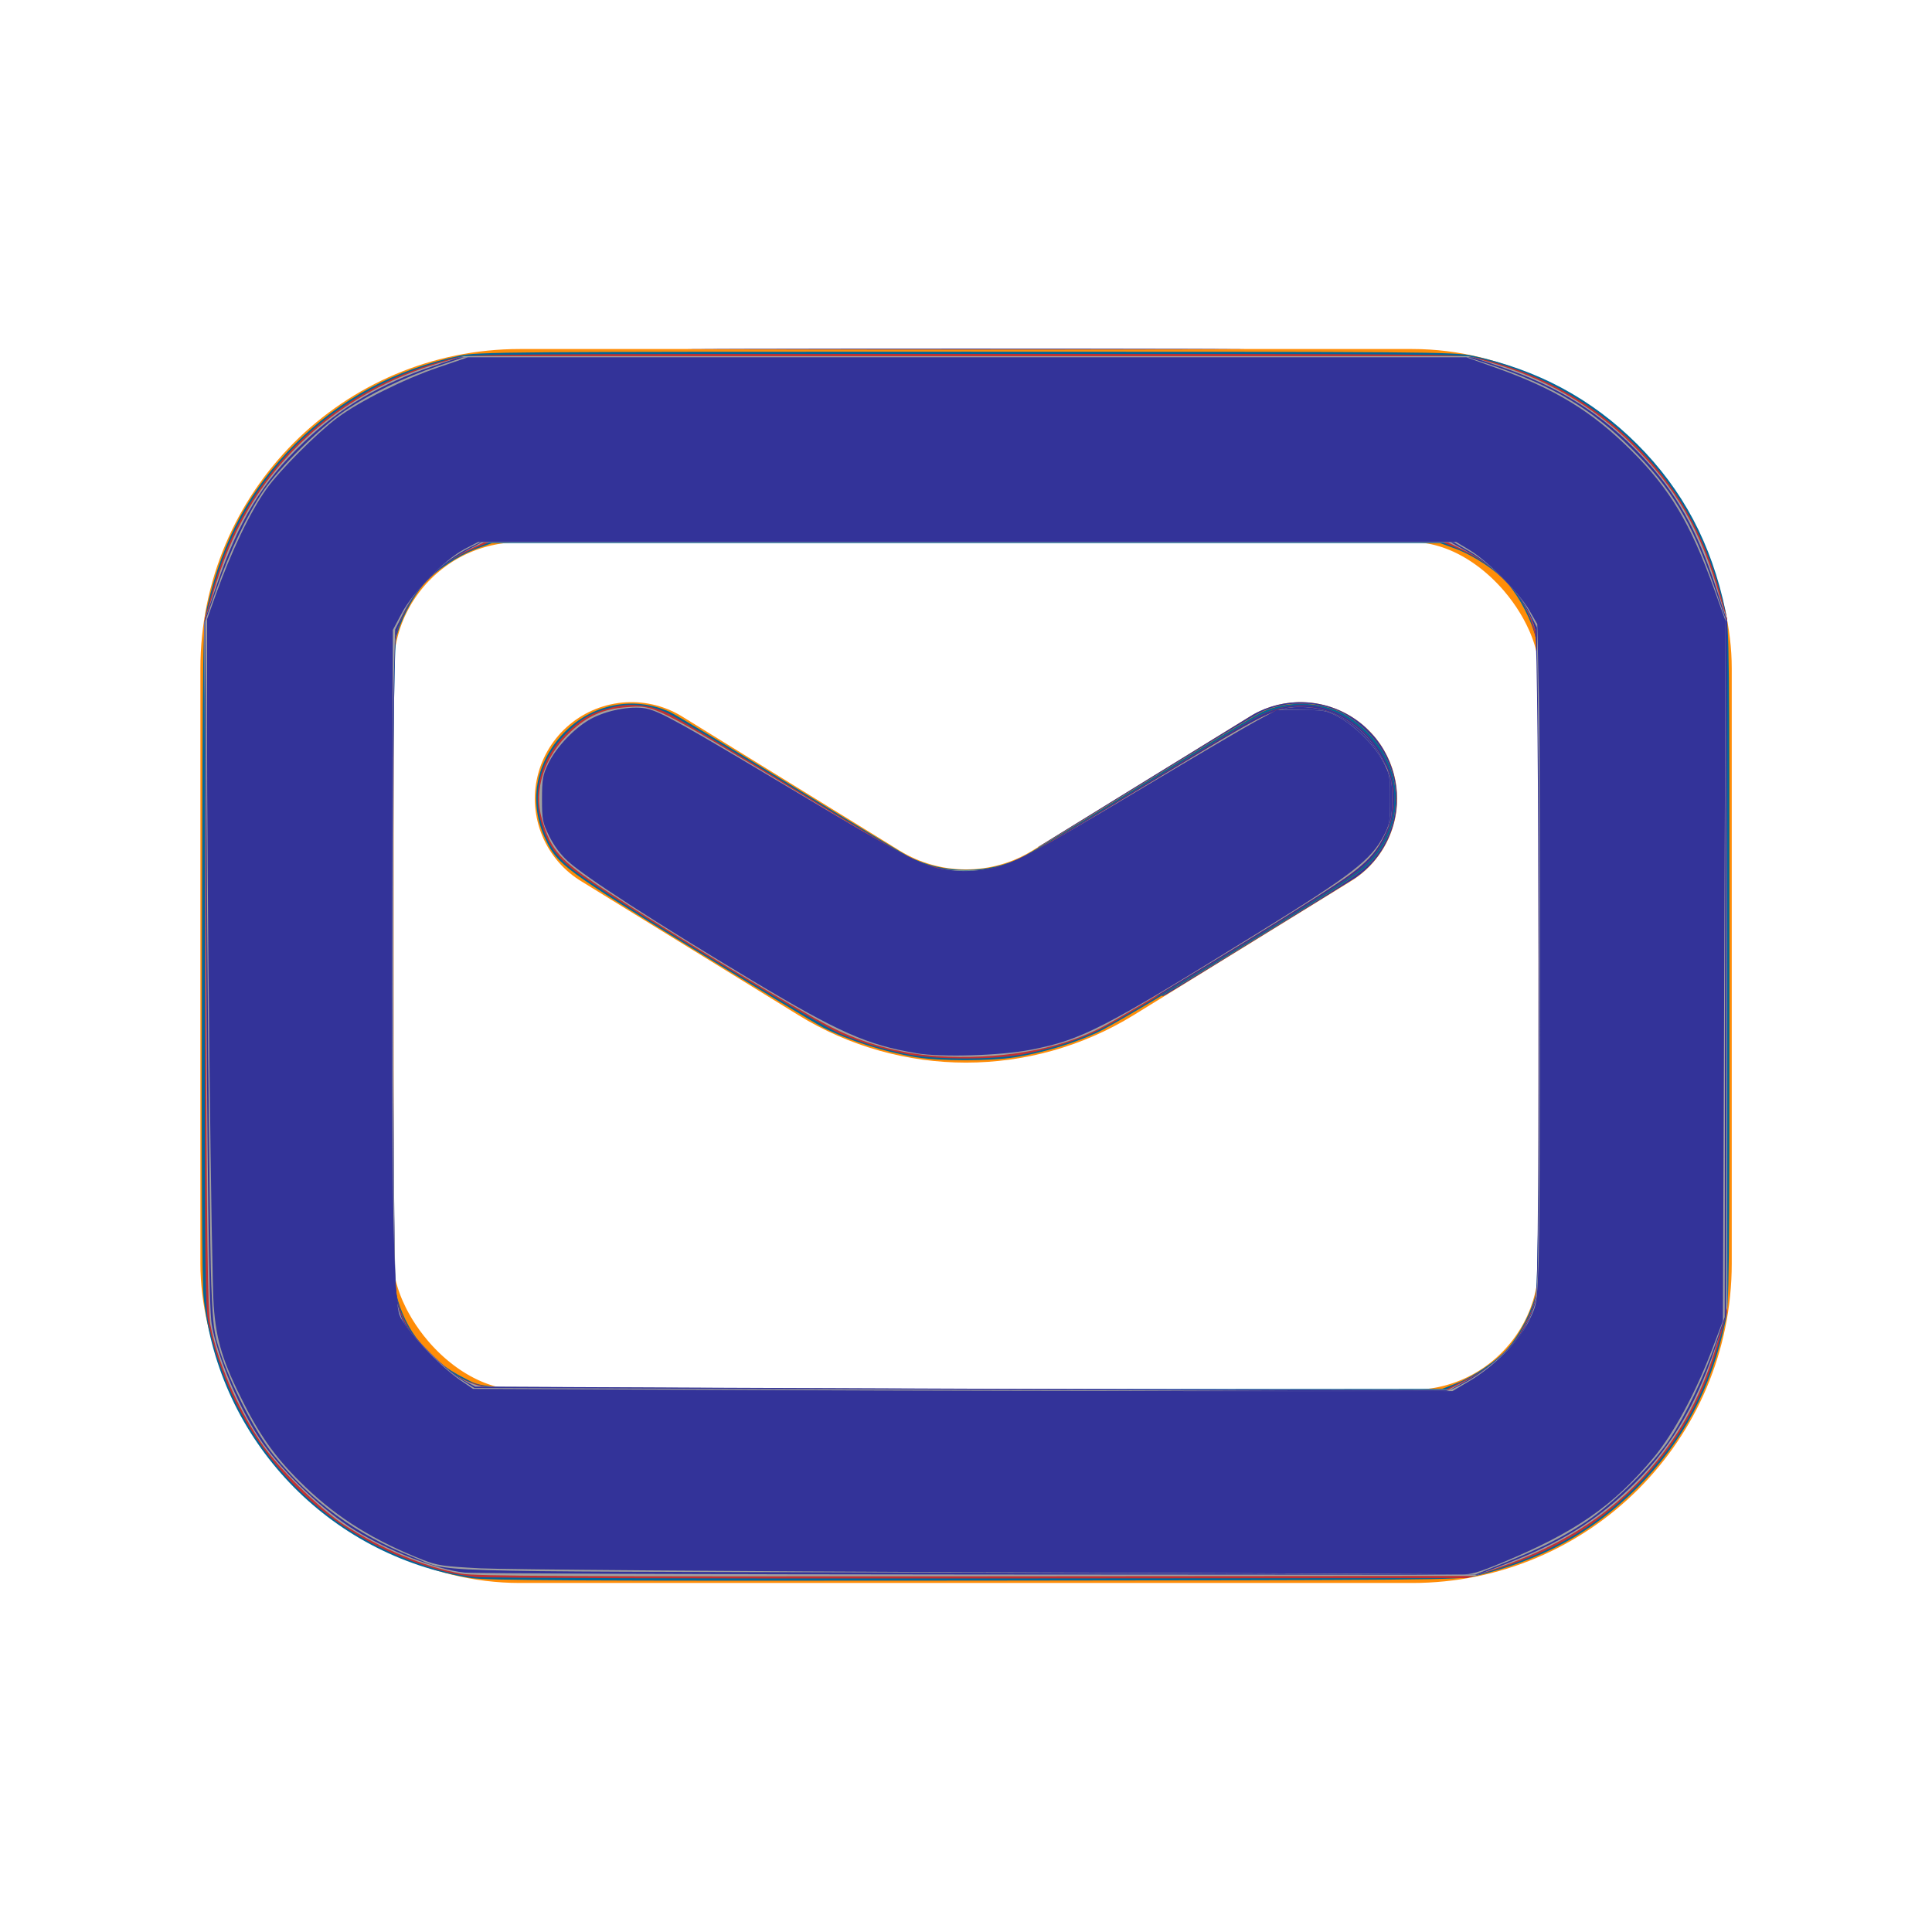<?xml version="1.0" encoding="UTF-8" standalone="no"?>
<svg
   width="26"
   height="26"
   viewBox="0 0 26 26"
   fill="none"
   version="1.1"
   id="svg6"
   sodipodi:docname="mail.svg"
   inkscape:version="1.2.1 (9c6d41e410, 2022-07-14)"
   xmlns:inkscape="http://www.inkscape.org/namespaces/inkscape"
   xmlns:sodipodi="http://sodipodi.sourceforge.net/DTD/sodipodi-0.dtd"
   xmlns="http://www.w3.org/2000/svg"
   xmlns:svg="http://www.w3.org/2000/svg">
  <defs
     id="defs10" />
  <sodipodi:namedview
     id="namedview8"
     pagecolor="#ffffff"
     bordercolor="#666666"
     borderopacity="1.0"
     inkscape:pageshadow="2"
     inkscape:pageopacity="0.0"
     inkscape:pagecheckerboard="0"
     showgrid="false"
     inkscape:zoom="3.3522099"
     inkscape:cx="23.268232"
     inkscape:cy="7.4577668"
     inkscape:window-width="836"
     inkscape:window-height="1010"
     inkscape:window-x="840"
     inkscape:window-y="18"
     inkscape:window-maximized="1"
     inkscape:current-layer="svg6"
     inkscape:showpageshadow="2"
     inkscape:deskcolor="#d1d1d1" />
  <path
     d="M8.498 10.749L11.425 12.554C12.39 13.149 13.609 13.149 14.575 12.554L17.502 10.749"
     stroke="#FF8D08"
     stroke-width="2.6"
     stroke-linecap="round"
     stroke-linejoin="round"
     id="path2" />
  <rect
     x="3.997"
     y="5.997"
     width="18.008"
     height="14.006"
     rx="3"
     stroke="#FF8D08"
     stroke-width="2.6"
     stroke-linecap="round"
     stroke-linejoin="round"
     id="rect4" />
  <path
     style="fill:#006699;stroke:none;stroke-width:0.03;fill-opacity:1"
     d="M 6.335,21.236 C 4.421,20.932 2.945,19.381 2.74,17.459 2.718,17.261 2.711,15.721 2.718,12.79 2.728,8.445 2.729,8.415 2.793,8.145 3.003,7.25 3.368,6.578 3.97,5.976 4.581,5.365 5.31,4.974 6.185,4.787 6.427,4.736 6.78,4.733 13,4.733 c 6.22,0 6.573,0.003 6.815,0.054 0.875,0.187 1.604,0.578 2.216,1.189 0.617,0.617 1.001,1.342 1.19,2.246 0.05,0.238 0.053,0.557 0.053,4.778 0,4.221 -0.004,4.54 -0.053,4.778 -0.189,0.904 -0.574,1.629 -1.19,2.246 -0.601,0.601 -1.288,0.975 -2.186,1.188 -0.212,0.05 -0.601,0.054 -6.74,0.059 -5.352,0.005 -6.56,-0.001 -6.77,-0.035 z M 19.59,18.62 c 0.249,-0.099 0.559,-0.309 0.703,-0.477 0.162,-0.189 0.319,-0.494 0.374,-0.728 0.068,-0.289 0.068,-8.541 0,-8.83 C 20.612,8.352 20.455,8.046 20.293,7.857 20.141,7.68 19.828,7.472 19.575,7.38 L 19.38,7.309 H 13 6.62 L 6.425,7.38 C 6.172,7.472 5.859,7.68 5.707,7.857 5.545,8.046 5.388,8.352 5.333,8.585 5.266,8.87 5.265,17.126 5.332,17.411 c 0.116,0.49 0.44,0.896 0.904,1.128 0.345,0.173 -0.08,0.164 6.824,0.157 l 6.35,-0.006 z"
     id="path864" />
  <path
     style="fill:#006699;stroke:none;stroke-width:0.03;fill-opacity:1"
     d="m 12.326,14.228 c -0.436,-0.075 -0.901,-0.224 -1.248,-0.4 -0.096,-0.049 -0.889,-0.528 -1.762,-1.065 C 7.608,11.712 7.501,11.633 7.344,11.3 7.111,10.808 7.201,10.268 7.583,9.868 7.96,9.472 8.53,9.359 9.016,9.582 c 0.082,0.038 0.808,0.476 1.613,0.973 0.805,0.497 1.527,0.936 1.604,0.975 0.466,0.236 1.068,0.236 1.534,0 0.077,-0.039 0.799,-0.478 1.604,-0.975 0.805,-0.497 1.531,-0.935 1.613,-0.973 0.324,-0.149 0.725,-0.148 1.057,0.003 0.087,0.04 0.239,0.149 0.338,0.243 0.522,0.497 0.542,1.274 0.048,1.795 -0.123,0.13 -0.481,0.364 -1.772,1.157 -0.892,0.549 -1.745,1.052 -1.902,1.122 -0.338,0.151 -0.721,0.265 -1.092,0.326 -0.328,0.053 -1.022,0.053 -1.334,-5.06e-4 z"
     id="path940" />
  <path
     style="fill:#c13032;stroke:none;stroke-width:0.03;fill-opacity:1"
     d="M 6.384,21.221 C 6.114,21.189 5.926,21.143 5.616,21.035 4.179,20.532 3.144,19.351 2.811,17.836 2.759,17.596 2.756,17.353 2.756,12.955 V 8.327 L 2.825,8.073 C 2.936,7.666 3.039,7.388 3.183,7.1 3.757,5.953 4.828,5.119 6.111,4.819 6.341,4.765 6.609,4.763 13,4.763 c 6.391,0 6.659,0.002 6.889,0.056 0.801,0.187 1.528,0.586 2.1,1.152 0.57,0.563 0.935,1.197 1.159,2.009 l 0.096,0.348 v 4.658 4.658 l -0.083,0.319 c -0.218,0.834 -0.576,1.471 -1.15,2.046 -0.555,0.556 -1.162,0.904 -2.002,1.149 l -0.27,0.079 -6.575,0.005 c -3.616,0.003 -6.667,-0.006 -6.781,-0.019 z M 19.681,18.591 c 0.45,-0.219 0.675,-0.433 0.872,-0.832 0.086,-0.174 0.114,-0.274 0.137,-0.496 0.039,-0.373 0.039,-8.153 -2.1e-4,-8.526 -0.065,-0.619 -0.454,-1.101 -1.106,-1.369 l -0.174,-0.071 H 13 6.59 L 6.416,7.367 C 5.959,7.555 5.664,7.814 5.467,8.203 5.358,8.417 5.335,8.497 5.31,8.736 5.27,9.115 5.27,16.926 5.309,17.275 c 0.044,0.386 0.181,0.657 0.481,0.95 0.307,0.3 0.544,0.421 0.882,0.451 0.136,0.012 3.064,0.023 6.509,0.026 l 6.262,0.004 z"
     id="path2312" />
  <path
     style="fill:#c13032;stroke:none;stroke-width:0.03;fill-opacity:1"
     d="M 12.191,14.183 C 11.875,14.118 11.607,14.037 11.32,13.918 10.99,13.782 8.211,12.082 7.748,11.733 7.492,11.54 7.378,11.38 7.288,11.087 7.157,10.656 7.277,10.211 7.616,9.872 7.814,9.674 7.961,9.59 8.23,9.521 8.48,9.457 8.744,9.483 8.983,9.595 c 0.1,0.047 0.85,0.494 1.665,0.994 0.815,0.5 1.552,0.94 1.637,0.98 0.188,0.086 0.511,0.158 0.714,0.158 0.203,0 0.526,-0.071 0.714,-0.158 0.085,-0.039 0.788,-0.459 1.563,-0.933 0.774,-0.474 1.502,-0.914 1.618,-0.977 0.523,-0.286 1.066,-0.21 1.485,0.209 0.46,0.46 0.513,1.101 0.133,1.616 -0.11,0.149 -0.209,0.231 -0.561,0.462 -0.691,0.454 -2.59,1.61 -3.064,1.866 -0.289,0.156 -0.673,0.287 -1.083,0.37 -0.407,0.083 -1.212,0.083 -1.613,0.002 z"
     id="path3766" />
  <path
     style="fill:#a0a0a0;stroke:none;stroke-width:0.03"
     d="M 6.2,21.176 C 5.713,21.087 5.111,20.835 4.625,20.516 4.283,20.292 3.727,19.738 3.5,19.395 3.178,18.91 2.923,18.311 2.83,17.823 2.795,17.64 2.784,16.794 2.768,12.994 L 2.749,8.387 2.857,8.02 C 2.995,7.546 3.141,7.197 3.342,6.854 3.911,5.887 4.862,5.173 5.996,4.861 L 6.245,4.793 H 13 19.755 l 0.249,0.069 c 0.751,0.207 1.426,0.591 1.954,1.113 0.602,0.595 0.927,1.156 1.182,2.041 L 23.244,8.377 v 4.605 4.605 l -0.104,0.379 c -0.187,0.683 -0.443,1.199 -0.838,1.689 -0.531,0.659 -1.212,1.119 -2.129,1.438 l -0.329,0.115 -6.71,0.005 c -5.565,0.004 -6.748,-0.002 -6.934,-0.036 z m 13.524,-2.593 c 0.433,-0.223 0.682,-0.472 0.86,-0.861 0.07,-0.153 0.093,-0.259 0.117,-0.539 0.018,-0.217 0.026,-1.905 0.02,-4.453 C 20.712,8.861 20.708,8.617 20.657,8.462 20.505,8.001 20.183,7.639 19.728,7.417 L 19.476,7.294 H 13 6.524 L 6.265,7.419 C 5.913,7.59 5.598,7.899 5.44,8.228 5.342,8.432 5.326,8.5 5.299,8.812 c -0.019,0.222 -0.026,1.884 -0.02,4.457 0.011,4.506 -0.001,4.213 0.191,4.572 0.047,0.088 0.189,0.263 0.315,0.389 0.264,0.263 0.527,0.411 0.796,0.445 0.095,0.012 3.037,0.024 6.538,0.026 l 6.365,0.004 z"
     id="path307" />
  <path
     style="fill:#a0a0a0;stroke:none;stroke-width:0.03"
     d="M 6.258,21.161 C 5.833,21.112 5.118,20.818 4.634,20.495 4.278,20.256 3.75,19.727 3.509,19.367 3.193,18.895 2.921,18.255 2.846,17.808 2.825,17.678 2.804,16.064 2.786,13.006 L 2.759,8.399 2.864,8.052 C 3.056,7.42 3.209,7.081 3.5,6.648 4.055,5.818 4.915,5.201 5.937,4.897 l 0.301,-0.089 h 6.762 6.762 l 0.265,0.077 c 0.76,0.22 1.41,0.601 1.96,1.15 0.569,0.568 0.872,1.102 1.148,2.027 l 0.108,0.363 v 4.561 4.561 l -0.104,0.364 c -0.188,0.653 -0.34,0.997 -0.639,1.444 -0.313,0.467 -0.79,0.927 -1.278,1.233 -0.219,0.138 -0.736,0.378 -1.074,0.5 l -0.296,0.107 -6.699,-0.004 c -3.684,-0.002 -6.787,-0.014 -6.896,-0.027 z M 19.799,18.557 c 0.143,-0.082 0.323,-0.204 0.399,-0.271 0.186,-0.164 0.368,-0.449 0.449,-0.703 l 0.067,-0.21 V 12.955 8.537 L 20.63,8.342 C 20.457,7.936 20.166,7.631 19.73,7.402 L 19.525,7.294 H 13.001 6.476 L 6.267,7.401 C 5.882,7.6 5.559,7.925 5.405,8.271 c -0.038,0.084 -0.083,0.257 -0.101,0.384 -0.04,0.287 -0.043,7.852 -0.004,8.498 0.025,0.406 0.034,0.452 0.123,0.629 0.065,0.13 0.178,0.273 0.354,0.448 0.277,0.276 0.488,0.403 0.742,0.445 0.08,0.013 3.042,0.026 6.582,0.028 l 6.437,0.004 z"
     id="path309" />
  <path
     style="fill:#a0a0a0;stroke:none;stroke-width:0.03"
     d="M 6.253,21.161 C 5.824,21.111 5.13,20.826 4.638,20.497 4.275,20.255 3.753,19.732 3.508,19.365 3.189,18.889 2.922,18.259 2.846,17.808 2.825,17.679 2.804,16.056 2.786,13.006 L 2.757,8.4 2.864,8.049 C 2.922,7.856 3.004,7.611 3.047,7.503 3.55,6.23 4.581,5.3 5.937,4.897 l 0.301,-0.089 h 6.762 6.762 l 0.265,0.077 c 1.201,0.348 2.196,1.146 2.729,2.188 0.167,0.327 0.258,0.566 0.396,1.038 l 0.092,0.315 v 4.559 4.559 l -0.108,0.379 c -0.183,0.641 -0.334,0.979 -0.64,1.437 -0.509,0.762 -1.285,1.338 -2.299,1.709 l -0.337,0.123 -6.702,-0.004 C 9.471,21.186 6.364,21.174 6.253,21.161 Z M 19.746,18.584 c 0.124,-0.067 0.3,-0.181 0.39,-0.252 0.196,-0.154 0.425,-0.485 0.514,-0.744 l 0.064,-0.185 V 12.97 8.537 L 20.63,8.342 C 20.458,7.937 20.148,7.62 19.703,7.396 L 19.501,7.294 H 12.999 6.497 L 6.319,7.382 C 6.073,7.504 5.912,7.621 5.732,7.808 5.543,8.005 5.444,8.161 5.355,8.407 L 5.287,8.597 5.278,12.564 c -0.005,2.182 0.004,4.201 0.019,4.486 0.026,0.501 0.031,0.526 0.126,0.721 0.072,0.146 0.169,0.271 0.356,0.456 0.334,0.33 0.52,0.427 0.87,0.452 0.14,0.01 3.094,0.02 6.563,0.023 l 6.308,0.005 z"
     id="path311" />
  <path
     style="fill:#a0a0a0;stroke:none;stroke-width:0.03"
     d="M 6.244,21.16 C 5.814,21.11 5.136,20.83 4.64,20.498 4.344,20.301 3.849,19.83 3.621,19.53 3.338,19.158 3.066,18.611 2.914,18.107 2.841,17.863 2.837,17.809 2.815,16.804 2.803,16.228 2.788,14.078 2.782,12.026 L 2.771,8.297 2.924,7.848 C 3.103,7.323 3.262,6.992 3.514,6.624 4.073,5.806 4.897,5.217 5.922,4.9 L 6.222,4.808 h 6.788 6.788 l 0.365,0.12 c 0.73,0.24 1.278,0.568 1.796,1.078 0.554,0.545 0.893,1.121 1.149,1.955 l 0.136,0.443 v 4.576 4.576 L 23.138,17.923 c -0.182,0.633 -0.339,0.982 -0.643,1.437 -0.509,0.762 -1.285,1.338 -2.299,1.709 l -0.337,0.123 -6.702,-0.004 c -3.686,-0.002 -6.797,-0.015 -6.914,-0.029 z M 19.742,18.585 c 0.121,-0.067 0.288,-0.173 0.371,-0.238 0.305,-0.236 0.535,-0.637 0.585,-1.021 0.034,-0.264 0.038,-8.055 0.004,-8.55 C 20.682,8.489 20.666,8.42 20.577,8.237 20.432,7.939 20.077,7.588 19.75,7.419 L 19.506,7.294 H 13 6.494 L 6.25,7.421 C 6.079,7.509 5.937,7.615 5.775,7.774 5.473,8.071 5.342,8.333 5.301,8.72 c -0.035,0.33 -0.036,7.615 -9.49e-4,8.333 0.024,0.5 0.028,0.525 0.122,0.716 0.126,0.257 0.506,0.641 0.778,0.788 l 0.195,0.105 0.569,0.017 c 0.313,0.009 3.266,0.019 6.563,0.022 l 5.994,0.006 z"
     id="path313" />
  <path
     style="fill:#a0a0a0;stroke:none;stroke-width:0.03"
     d="M 6.245,21.16 C 5.843,21.113 5.132,20.828 4.687,20.536 4.281,20.27 3.752,19.743 3.484,19.34 3.326,19.102 3.107,18.662 3.001,18.369 2.806,17.828 2.818,18.125 2.784,13.027 L 2.754,8.382 2.904,7.92 C 3.124,7.242 3.305,6.885 3.672,6.409 4.191,5.735 4.942,5.22 5.823,4.932 L 6.203,4.808 H 13 19.797 l 0.381,0.124 c 0.715,0.234 1.26,0.562 1.781,1.074 0.536,0.527 0.855,1.054 1.128,1.865 l 0.143,0.427 0.008,4.627 0.008,4.627 -0.106,0.369 c -0.182,0.633 -0.339,0.985 -0.643,1.441 -0.509,0.762 -1.285,1.338 -2.299,1.709 l -0.337,0.123 -6.702,-0.004 c -3.686,-0.002 -6.797,-0.015 -6.912,-0.028 z M 19.716,18.596 c 0.424,-0.223 0.688,-0.487 0.868,-0.867 0.067,-0.142 0.093,-0.253 0.114,-0.494 0.032,-0.355 0.036,-7.657 0.005,-8.324 C 20.683,8.49 20.679,8.47 20.569,8.239 20.419,7.924 20.099,7.604 19.75,7.421 L 19.508,7.294 H 13.001 6.494 L 6.25,7.42 C 5.917,7.593 5.594,7.914 5.44,8.226 5.333,8.44 5.326,8.474 5.297,8.884 c -0.041,0.59 -0.014,8.398 0.03,8.621 0.018,0.089 0.076,0.236 0.131,0.328 0.139,0.234 0.515,0.6 0.745,0.725 l 0.192,0.104 0.929,0.016 c 0.511,0.009 3.461,0.019 6.555,0.023 l 5.627,0.007 z"
     id="path315" />
  <path
     style="fill:#a0a0a0;stroke:none;stroke-width:0.03"
     d="M 6.237,21.159 C 5.835,21.113 5.136,20.831 4.684,20.534 4.278,20.268 3.754,19.746 3.486,19.344 3.211,18.928 2.937,18.291 2.861,17.885 2.815,17.645 2.797,16.372 2.768,11.426 L 2.75,8.384 2.902,7.921 C 3.127,7.236 3.307,6.883 3.672,6.409 4.194,5.731 4.919,5.233 5.826,4.929 l 0.359,-0.121 6.808,-4.411e-4 6.808,-4.412e-4 0.37,0.12 c 0.438,0.143 0.912,0.377 1.252,0.619 0.295,0.21 0.79,0.694 1.005,0.983 0.237,0.319 0.491,0.847 0.663,1.377 l 0.153,0.472 -0.008,4.647 -0.008,4.647 -0.129,0.404 c -0.261,0.815 -0.584,1.36 -1.128,1.902 -0.487,0.485 -0.977,0.788 -1.752,1.083 l -0.343,0.13 -6.711,-0.004 c -3.691,-0.002 -6.809,-0.015 -6.929,-0.029 z M 19.768,18.565 c 0.452,-0.256 0.74,-0.582 0.877,-0.994 l 0.065,-0.197 0.004,-3.864 c 0.002,-2.125 -0.004,-4.127 -0.013,-4.448 C 20.683,8.486 20.682,8.474 20.59,8.282 20.413,7.91 20.118,7.616 19.705,7.399 L 19.506,7.294 H 13.002 6.498 L 6.342,7.372 C 5.922,7.583 5.579,7.919 5.412,8.282 5.333,8.455 5.32,8.523 5.299,8.881 c -0.034,0.594 -0.007,8.397 0.03,8.592 0.016,0.088 0.058,0.218 0.092,0.288 0.122,0.252 0.547,0.674 0.831,0.824 l 0.143,0.076 2.262,0.015 c 1.244,0.008 4.196,0.019 6.56,0.023 l 4.298,0.008 z"
     id="path317" />
  <path
     style="fill:#a0a0a0;stroke:none;stroke-width:0.03"
     d="M 6.251,21.161 C 5.998,21.131 5.708,21.045 5.363,20.895 4.235,20.406 3.381,19.478 2.974,18.302 2.811,17.83 2.818,18.019 2.782,13.03 L 2.749,8.387 2.905,7.912 C 3.097,7.327 3.32,6.876 3.605,6.493 4.155,5.756 4.931,5.214 5.863,4.915 l 0.336,-0.108 h 6.808 6.808 l 0.369,0.123 c 0.736,0.245 1.271,0.574 1.819,1.12 0.524,0.522 0.799,0.986 1.08,1.826 l 0.161,0.481 3.08e-4,4.62 3.09e-4,4.62 -0.137,0.443 c -0.274,0.885 -0.635,1.485 -1.226,2.038 -0.439,0.41 -0.933,0.705 -1.646,0.98 l -0.349,0.135 -6.716,-0.004 c -3.694,-0.002 -6.808,-0.015 -6.92,-0.028 z M 19.76,18.568 c 0.455,-0.258 0.752,-0.594 0.882,-0.996 0.064,-0.198 0.064,-0.211 0.07,-3.644 0.003,-1.895 -0.002,-3.897 -0.012,-4.45 L 20.683,8.474 20.569,8.242 C 20.415,7.931 20.116,7.629 19.77,7.436 L 19.515,7.294 H 13 6.485 L 6.232,7.436 C 5.785,7.688 5.454,8.08 5.34,8.492 c -0.05,0.183 -0.053,0.444 -0.051,4.268 0.002,2.241 0.012,4.235 0.023,4.433 0.028,0.493 0.099,0.644 0.476,1.017 0.152,0.15 0.35,0.313 0.441,0.362 l 0.165,0.089 2.786,0.015 c 1.532,0.008 4.484,0.019 6.56,0.023 l 3.774,0.008 z"
     id="path319" />
  <path
     style="fill:#a0a0a0;stroke:none;stroke-width:0.03"
     d="M 12.595,14.211 C 12.125,14.181 11.609,14.039 11.188,13.824 10.707,13.578 9.05,12.573 8.134,11.972 7.533,11.577 7.415,11.445 7.293,11.024 7.177,10.626 7.324,10.18 7.681,9.846 7.905,9.636 8.12,9.541 8.421,9.518 c 0.391,-0.03 0.328,-0.062 2.456,1.228 0.669,0.405 1.286,0.772 1.37,0.815 0.429,0.218 1.072,0.22 1.495,0.005 0.137,-0.07 0.633,-0.366 2.418,-1.445 0.947,-0.573 1.075,-0.627 1.435,-0.604 0.432,0.028 0.836,0.323 1.045,0.764 0.086,0.182 0.096,0.232 0.096,0.473 0,0.24 -0.01,0.291 -0.094,0.468 -0.126,0.266 -0.257,0.404 -0.619,0.65 -0.567,0.386 -2.838,1.772 -3.21,1.96 -0.6,0.303 -1.368,0.434 -2.217,0.38 z"
     id="path321" />
  <path
     style="fill:#a0a0a0;stroke:none;stroke-width:0.03"
     d="M 12.536,14.192 C 12.112,14.154 11.588,14.003 11.201,13.808 10.752,13.582 8.901,12.459 8.147,11.956 7.44,11.483 7.294,11.275 7.294,10.738 c 1.189e-4,-0.256 0.009,-0.302 0.09,-0.463 0.206,-0.41 0.572,-0.68 0.995,-0.732 0.388,-0.048 0.373,-0.056 2.335,1.122 1.609,0.966 1.58,0.95 1.839,1.018 0.274,0.071 0.814,0.049 1.054,-0.044 0.095,-0.037 0.854,-0.476 1.686,-0.977 0.833,-0.501 1.604,-0.955 1.715,-1.009 0.186,-0.091 0.223,-0.098 0.501,-0.098 0.278,0 0.315,0.007 0.499,0.098 0.239,0.118 0.489,0.373 0.613,0.627 0.076,0.156 0.085,0.205 0.085,0.473 0,0.271 -0.009,0.317 -0.088,0.479 -0.171,0.35 -0.398,0.52 -2.024,1.519 -1.185,0.728 -1.757,1.059 -2.013,1.165 -0.544,0.226 -1.371,0.337 -2.046,0.276 z"
     id="path323" />
  <path
     style="fill:#a0a0a0;stroke:none;stroke-width:0.03"
     d="m 12.551,14.194 c -0.041,-0.006 -0.176,-0.026 -0.3,-0.044 -0.339,-0.05 -0.756,-0.192 -1.128,-0.386 C 10.596,13.489 8.944,12.487 8.12,11.941 7.456,11.502 7.294,11.267 7.294,10.738 7.295,10.487 7.305,10.434 7.379,10.28 7.5,10.033 7.754,9.77 7.978,9.661 8.193,9.556 8.525,9.5 8.699,9.54 c 0.19,0.043 0.432,0.178 2.053,1.148 0.932,0.557 1.608,0.943 1.708,0.974 0.23,0.071 0.85,0.071 1.08,-2.24e-4 0.101,-0.031 0.774,-0.415 1.722,-0.983 0.856,-0.512 1.644,-0.974 1.751,-1.027 0.18,-0.088 0.218,-0.095 0.495,-0.095 0.278,0 0.315,0.007 0.499,0.098 0.239,0.118 0.488,0.373 0.613,0.627 0.076,0.156 0.085,0.205 0.085,0.473 0,0.27 -0.009,0.317 -0.087,0.479 -0.172,0.354 -0.443,0.554 -2.23,1.647 -1.529,0.935 -1.795,1.072 -2.325,1.199 -0.467,0.112 -1.171,0.165 -1.513,0.115 z"
     id="path325" />
  <path
     style="fill:#a0a0a0;stroke:none;stroke-width:0.03"
     d="m 12.551,14.194 c -0.041,-0.006 -0.176,-0.026 -0.3,-0.044 -0.557,-0.081 -0.991,-0.277 -2.132,-0.963 C 8.783,12.384 7.891,11.811 7.66,11.608 7.39,11.368 7.263,11.054 7.285,10.674 7.317,10.117 7.789,9.623 8.366,9.543 c 0.112,-0.016 0.252,-0.02 0.311,-0.011 0.169,0.027 0.559,0.243 1.938,1.07 1.534,0.92 1.773,1.05 2.009,1.093 0.445,0.081 0.822,0.025 1.2,-0.175 0.148,-0.079 0.915,-0.529 1.704,-1.001 0.789,-0.472 1.51,-0.886 1.602,-0.92 0.26,-0.097 0.613,-0.075 0.878,0.055 0.239,0.118 0.488,0.373 0.613,0.627 0.076,0.156 0.085,0.205 0.085,0.473 0,0.271 -0.009,0.317 -0.088,0.479 -0.107,0.217 -0.314,0.431 -0.618,0.635 -0.497,0.335 -2.512,1.569 -3.083,1.889 -0.384,0.215 -0.894,0.365 -1.444,0.425 -0.275,0.03 -0.759,0.036 -0.922,0.012 z"
     id="path327" />
  <path
     style="fill:#a0a0a0;stroke:none;stroke-width:0.03"
     d="M 12.506,14.195 C 11.697,14.07 11.403,13.953 10.371,13.34 9.046,12.553 7.904,11.823 7.66,11.608 7.39,11.368 7.263,11.054 7.285,10.674 7.317,10.117 7.789,9.623 8.366,9.543 c 0.112,-0.016 0.252,-0.02 0.311,-0.011 0.168,0.027 0.559,0.242 1.882,1.033 1.522,0.91 1.687,1.005 1.878,1.077 0.22,0.083 0.668,0.104 0.951,0.043 0.268,-0.057 0.409,-0.134 2.107,-1.15 0.679,-0.406 1.34,-0.793 1.47,-0.859 0.23,-0.118 0.243,-0.121 0.54,-0.121 0.283,0 0.318,0.007 0.503,0.098 0.239,0.118 0.488,0.373 0.613,0.627 0.076,0.156 0.085,0.205 0.085,0.473 0,0.271 -0.009,0.317 -0.088,0.479 -0.165,0.337 -0.367,0.496 -1.607,1.266 -1.05,0.652 -2.089,1.267 -2.318,1.372 -0.457,0.211 -0.956,0.311 -1.618,0.327 -0.264,0.006 -0.52,0.005 -0.569,-0.003 z"
     id="path329" />
  <path
     style="fill:#a0a0a0;stroke:none;stroke-width:0.03"
     d="m 12.491,14.194 c -0.5,-0.064 -0.95,-0.208 -1.416,-0.454 -0.653,-0.345 -2.772,-1.648 -3.223,-1.983 -0.272,-0.202 -0.376,-0.319 -0.481,-0.54 -0.067,-0.143 -0.078,-0.204 -0.078,-0.464 0,-0.269 0.009,-0.317 0.085,-0.473 0.197,-0.402 0.578,-0.684 1.002,-0.743 0.373,-0.052 0.354,-0.061 2.282,1.092 1.653,0.988 1.737,1.031 2.074,1.075 0.198,0.026 0.326,0.025 0.524,-8.9e-4 0.339,-0.045 0.432,-0.094 2.09,-1.084 0.725,-0.433 1.437,-0.85 1.582,-0.925 l 0.264,-0.138 0.32,2.102e-4 c 0.294,1.929e-4 0.333,0.007 0.483,0.086 0.237,0.125 0.484,0.374 0.604,0.609 0.095,0.188 0.102,0.218 0.102,0.501 0,0.265 -0.01,0.322 -0.081,0.474 -0.102,0.218 -0.322,0.439 -0.672,0.674 -0.566,0.381 -2.519,1.575 -3.04,1.861 -0.527,0.288 -1.082,0.42 -1.838,0.437 -0.264,0.006 -0.526,0.005 -0.584,-0.003 z"
     id="path331" />
  <path
     style="fill:#333399;stroke:none;stroke-width:0.03;fill-opacity:1"
     d="M 12.326,14.172 C 11.674,14.064 11.288,13.893 10.139,13.205 8.824,12.416 7.886,11.81 7.647,11.594 7.545,11.503 7.456,11.383 7.392,11.254 7.301,11.069 7.294,11.033 7.294,10.754 c 0,-0.26 0.01,-0.322 0.078,-0.465 C 7.483,10.05 7.754,9.771 7.981,9.659 8.214,9.544 8.539,9.493 8.723,9.541 c 0.185,0.049 0.479,0.213 1.862,1.039 1.632,0.975 1.827,1.077 2.144,1.122 0.186,0.026 0.311,0.027 0.506,8.56e-4 0.35,-0.046 0.561,-0.154 2.133,-1.094 0.701,-0.419 1.395,-0.828 1.543,-0.908 l 0.268,-0.145 h 0.329 c 0.305,0 0.342,0.006 0.493,0.086 0.224,0.118 0.484,0.374 0.605,0.597 0.097,0.179 0.101,0.198 0.101,0.516 0,0.304 -0.006,0.342 -0.085,0.492 -0.171,0.325 -0.429,0.525 -1.67,1.293 -2.113,1.309 -2.389,1.451 -3.072,1.586 -0.413,0.081 -1.203,0.105 -1.553,0.048 z"
     id="path333" />
  <path
     style="fill:#333399;stroke:none;stroke-width:0.03;fill-opacity:1"
     d="M 6.245,21.162 C 5.878,21.123 5.233,20.874 4.778,20.594 4.36,20.338 3.847,19.855 3.542,19.43 3.248,19.02 2.921,18.262 2.849,17.823 2.812,17.597 2.791,15.979 2.768,11.712 L 2.751,8.357 2.92,7.863 C 3.213,7.007 3.534,6.481 4.085,5.954 4.576,5.484 5.119,5.165 5.837,4.924 L 6.183,4.808 H 13 19.817 l 0.346,0.116 c 0.813,0.273 1.401,0.643 1.942,1.222 0.453,0.484 0.733,0.985 0.989,1.763 l 0.151,0.46 -0.008,4.667 -0.008,4.667 -0.145,0.431 c -0.275,0.817 -0.634,1.404 -1.171,1.913 -0.466,0.441 -0.914,0.713 -1.642,0.997 l -0.382,0.149 -6.717,-0.004 c -3.694,-0.002 -6.811,-0.014 -6.926,-0.026 z M 19.705,18.597 c 0.543,-0.301 0.858,-0.673 0.965,-1.138 0.054,-0.234 0.044,-8.782 -0.011,-8.988 -0.097,-0.37 -0.463,-0.795 -0.891,-1.036 l -0.253,-0.142 -6.512,-1.6e-6 -6.512,-1.6e-6 -0.197,0.108 C 5.775,7.685 5.42,8.115 5.324,8.575 5.279,8.789 5.282,16.844 5.327,17.316 c 0.022,0.229 0.049,0.342 0.11,0.464 0.102,0.203 0.567,0.666 0.794,0.791 l 0.164,0.09 3.355,0.015 c 1.845,0.008 4.795,0.019 6.555,0.023 l 3.201,0.008 z"
     id="path889" />
  <path
     style="fill:#333399;stroke:none;stroke-width:0.03;fill-opacity:1"
     d="m 9.967,4.695 c 1.668,-0.004 4.398,-0.004 6.066,0 1.668,0.004 0.303,0.008 -3.033,0.008 -3.336,0 -4.701,-0.004 -3.033,-0.008 z"
     id="path891" />
  <path
     style="fill:#a0a0a0;stroke:none;stroke-width:0.03"
     d="M 12.191,21.162 C 5.454,21.144 6.09,21.165 5.552,20.951 4.786,20.647 4.192,20.211 3.679,19.576 3.439,19.279 3.109,18.643 2.963,18.197 2.877,17.933 2.868,17.867 2.843,17.283 2.828,16.937 2.804,14.788 2.789,12.507 L 2.762,8.359 2.91,7.939 C 3.093,7.419 3.331,6.918 3.54,6.612 3.761,6.29 4.299,5.759 4.636,5.53 4.981,5.297 5.43,5.081 5.89,4.926 l 0.352,-0.118 H 13 19.757 l 0.352,0.118 c 0.791,0.266 1.32,0.583 1.847,1.11 0.541,0.539 0.812,0.99 1.108,1.842 l 0.156,0.449 -0.005,4.699 -0.005,4.699 -0.12,0.348 c -0.157,0.452 -0.403,0.967 -0.616,1.289 -0.235,0.354 -0.754,0.867 -1.133,1.119 -0.325,0.216 -0.613,0.36 -1.15,0.574 l -0.342,0.137 -0.796,-0.007 c -0.438,-0.004 -3.525,-0.014 -6.861,-0.023 z m 7.545,-2.568 c 0.287,-0.162 0.613,-0.45 0.749,-0.662 0.051,-0.08 0.12,-0.225 0.154,-0.322 0.059,-0.172 0.062,-0.261 0.077,-2.828 0.009,-1.458 0.005,-3.481 -0.009,-4.495 L 20.683,8.443 20.578,8.235 C 20.446,7.971 20.079,7.598 19.776,7.421 L 19.559,7.294 H 13.013 6.468 L 6.342,7.357 C 5.95,7.555 5.606,7.891 5.428,8.25 L 5.318,8.472 5.293,9.373 c -0.035,1.264 -0.004,7.856 0.039,8.101 0.018,0.105 0.06,0.245 0.094,0.311 0.089,0.174 0.543,0.632 0.766,0.773 l 0.192,0.121 6.401,0.023 c 3.521,0.013 6.468,0.026 6.551,0.028 0.128,0.004 0.186,-0.015 0.401,-0.137 z"
     id="path893" />
  <path
     style="fill:#a0a0a0;stroke:none;stroke-width:0.03"
     d="M 13.404,21.159 C 9.912,21.145 6.796,21.122 6.48,21.106 5.968,21.08 5.885,21.068 5.702,20.996 4.991,20.716 4.521,20.416 4.042,19.937 3.662,19.556 3.532,19.374 3.265,18.852 3.001,18.336 2.91,18.039 2.876,17.577 2.846,17.184 2.786,11.875 2.786,9.61 L 2.786,8.346 2.909,7.992 C 3.064,7.544 3.402,6.836 3.58,6.588 3.764,6.329 4.259,5.836 4.551,5.62 4.871,5.382 5.414,5.11 5.899,4.944 L 6.298,4.808 H 13 19.702 l 0.401,0.137 c 0.806,0.275 1.308,0.58 1.856,1.126 0.519,0.518 0.783,0.96 1.107,1.854 l 0.157,0.433 -0.019,4.709 -0.019,4.709 -0.145,0.384 c -0.343,0.909 -0.688,1.44 -1.271,1.957 -0.312,0.277 -0.568,0.45 -0.942,0.638 -0.282,0.142 -1.009,0.442 -1.048,0.433 -0.012,-0.003 -2.88,-0.016 -6.372,-0.029 z m 6.239,-2.494 c 0.389,-0.197 0.781,-0.566 0.934,-0.877 0.098,-0.201 0.1,-0.212 0.128,-0.788 0.016,-0.326 0.023,-2.345 0.017,-4.568 L 20.711,8.447 20.608,8.255 C 20.472,8.002 20.116,7.627 19.834,7.443 l -0.227,-0.149 -6.591,5.426e-4 -6.591,5.426e-4 -0.16,0.088 C 5.915,7.576 5.593,7.904 5.402,8.261 L 5.287,8.477 5.287,12.925 c 2.725e-4,4.786 -0.005,4.627 0.154,4.905 0.096,0.168 0.524,0.594 0.747,0.743 l 0.177,0.118 3.729,0.015 c 2.051,0.008 5.007,0.018 6.568,0.022 l 2.839,0.007 z"
     id="path895" />
  <path
     style="fill:#333399;stroke:none;stroke-width:0.03;fill-opacity:1"
     d="M 13.27,21.159 C 9.835,21.145 6.773,21.122 6.465,21.106 5.969,21.08 5.883,21.067 5.701,20.996 5.042,20.737 4.551,20.433 4.114,20.015 3.742,19.659 3.526,19.367 3.284,18.892 3,18.333 2.911,18.046 2.876,17.577 2.845,17.174 2.786,11.974 2.786,9.679 L 2.786,8.334 2.894,8.031 C 3.112,7.42 3.367,6.887 3.589,6.576 3.763,6.332 4.263,5.83 4.538,5.624 4.836,5.402 5.429,5.105 5.897,4.945 L 6.298,4.808 h 6.717 6.717 l 0.386,0.137 c 0.809,0.287 1.304,0.589 1.839,1.122 0.517,0.515 0.79,0.973 1.109,1.856 l 0.156,0.434 -0.018,4.709 -0.018,4.709 -0.139,0.368 c -0.225,0.596 -0.522,1.146 -0.793,1.472 -0.544,0.652 -1.054,1.005 -2.041,1.415 -0.317,0.132 -0.42,0.161 -0.544,0.157 -0.084,-0.003 -2.964,-0.016 -6.399,-0.029 z m 6.498,-2.569 c 0.336,-0.199 0.668,-0.533 0.803,-0.805 0.11,-0.223 0.11,-0.224 0.132,-0.737 0.028,-0.655 0.032,-6.404 0.006,-7.681 L 20.688,8.399 20.581,8.213 C 20.445,7.978 20.021,7.55 19.781,7.405 L 19.597,7.294 H 13.015 6.434 L 6.25,7.39 C 5.985,7.53 5.561,7.963 5.407,8.252 l -0.12,0.225 -0.009,3.49 c -0.01,3.989 0.016,5.504 0.099,5.732 0.064,0.176 0.532,0.679 0.809,0.869 l 0.18,0.123 3.744,0.015 c 2.059,0.009 5.025,0.015 6.591,0.015 l 2.846,-4.52e-4 0.221,-0.131 z"
     id="path897" />
  <path
     style="fill:#333399;stroke:none;stroke-width:0.004;fill-opacity:1"
     d="M 18.623,10.267 C 18.536,10.102 18.413,9.954 18.242,9.806 18.14,9.718 17.992,9.626 17.895,9.589 17.817,9.56 17.774,9.556 17.477,9.553 l -0.252,-0.002 0.043,-0.011 c 0.091,-0.023 0.186,-0.03 0.301,-0.023 0.157,0.01 0.274,0.038 0.408,0.098 0.226,0.101 0.432,0.283 0.576,0.512 0.033,0.052 0.101,0.181 0.099,0.187 -7.11e-4,0.002 -0.014,-0.019 -0.029,-0.048 z"
     id="path899" />
  <path
     style="fill:#333399;stroke:none;stroke-width:0.004;fill-opacity:1"
     d="m 15.786,13.266 c 1.08,-0.65 2.049,-1.257 2.339,-1.463 0.212,-0.151 0.346,-0.282 0.435,-0.426 0.051,-0.082 0.124,-0.236 0.146,-0.307 0.023,-0.075 0.032,-0.161 0.032,-0.316 -5.4e-5,-0.227 -0.013,-0.293 -0.088,-0.454 C 18.496,9.966 18.238,9.713 17.928,9.591 c -0.121,-0.048 -0.218,-0.068 -0.361,-0.077 -0.12,-0.007 -0.209,-1.3e-6 -0.312,0.026 -0.029,0.007 -0.058,0.013 -0.064,0.013 -0.006,1.41e-5 -0.025,0.007 -0.041,0.016 -0.016,0.009 -0.056,0.027 -0.089,0.041 -0.136,0.06 -0.343,0.174 -0.689,0.381 -0.059,0.035 -0.375,0.226 -0.701,0.423 -1.149,0.694 -1.449,0.873 -1.453,0.868 -10e-4,-10e-4 0.064,-0.041 0.144,-0.089 0.228,-0.137 0.601,-0.363 1.056,-0.641 0.709,-0.433 1.286,-0.781 1.434,-0.866 0.105,-0.06 0.188,-0.099 0.283,-0.13 0.237,-0.079 0.464,-0.087 0.687,-0.025 0.204,0.057 0.384,0.167 0.555,0.337 0.126,0.126 0.213,0.248 0.279,0.395 0.111,0.242 0.136,0.505 0.074,0.761 -0.051,0.207 -0.174,0.43 -0.322,0.579 -0.089,0.089 -0.198,0.171 -0.469,0.348 -0.437,0.286 -1.313,0.828 -2.14,1.325 -0.177,0.106 -0.223,0.132 -0.234,0.132 -0.011,0 0.024,-0.023 0.222,-0.142 z"
     id="path901" />
  <path
     style="fill:#333399;stroke:none;stroke-width:0.004;fill-opacity:1"
     d="m 15.824,13.288 c 0.425,-0.255 0.918,-0.557 1.463,-0.896 0.808,-0.502 1.049,-0.666 1.162,-0.791 0.265,-0.292 0.381,-0.674 0.32,-1.051 -0.049,-0.299 -0.213,-0.58 -0.456,-0.783 -0.087,-0.072 -0.184,-0.14 -0.25,-0.174 -0.098,-0.05 -0.23,-0.09 -0.376,-0.113 -0.05,-0.008 -0.071,-0.009 -0.182,-0.009 -0.11,0 -0.132,0.001 -0.182,0.009 -0.132,0.02 -0.26,0.058 -0.348,0.102 -0.117,0.059 -0.694,0.408 -1.741,1.052 -0.774,0.477 -1.262,0.774 -1.265,0.77 -0.001,-0.001 -0.001,-0.003 -5.3e-4,-0.004 0.006,-0.005 2.865,-1.767 2.898,-1.785 0.2,-0.114 0.441,-0.173 0.674,-0.165 0.297,0.01 0.57,0.115 0.799,0.306 0.05,0.042 0.143,0.138 0.182,0.189 0.15,0.193 0.24,0.413 0.27,0.656 0.009,0.075 0.009,0.219 0,0.293 -0.019,0.153 -0.058,0.286 -0.125,0.424 -0.097,0.198 -0.24,0.366 -0.422,0.493 -0.021,0.015 -0.61,0.38 -1.309,0.81 -1.238,0.764 -1.27,0.783 -1.291,0.784 -0.021,0.001 -0.021,0.001 0.18,-0.119 z"
     id="path903" />
  <path
     style="fill:#333399;stroke:none;stroke-width:0.004;fill-opacity:1"
     d="m 18.682,11.117 c 0.023,-0.092 0.027,-0.155 0.025,-0.408 -0.002,-0.222 -0.004,-0.247 -0.024,-0.312 -0.006,-0.018 -0.009,-0.033 -0.009,-0.034 0.002,-0.002 0.027,0.063 0.035,0.092 0.021,0.074 0.028,0.173 0.025,0.348 -0.003,0.159 -0.011,0.218 -0.04,0.295 -0.011,0.029 -0.016,0.038 -0.012,0.019 z"
     id="path905" />
</svg>
